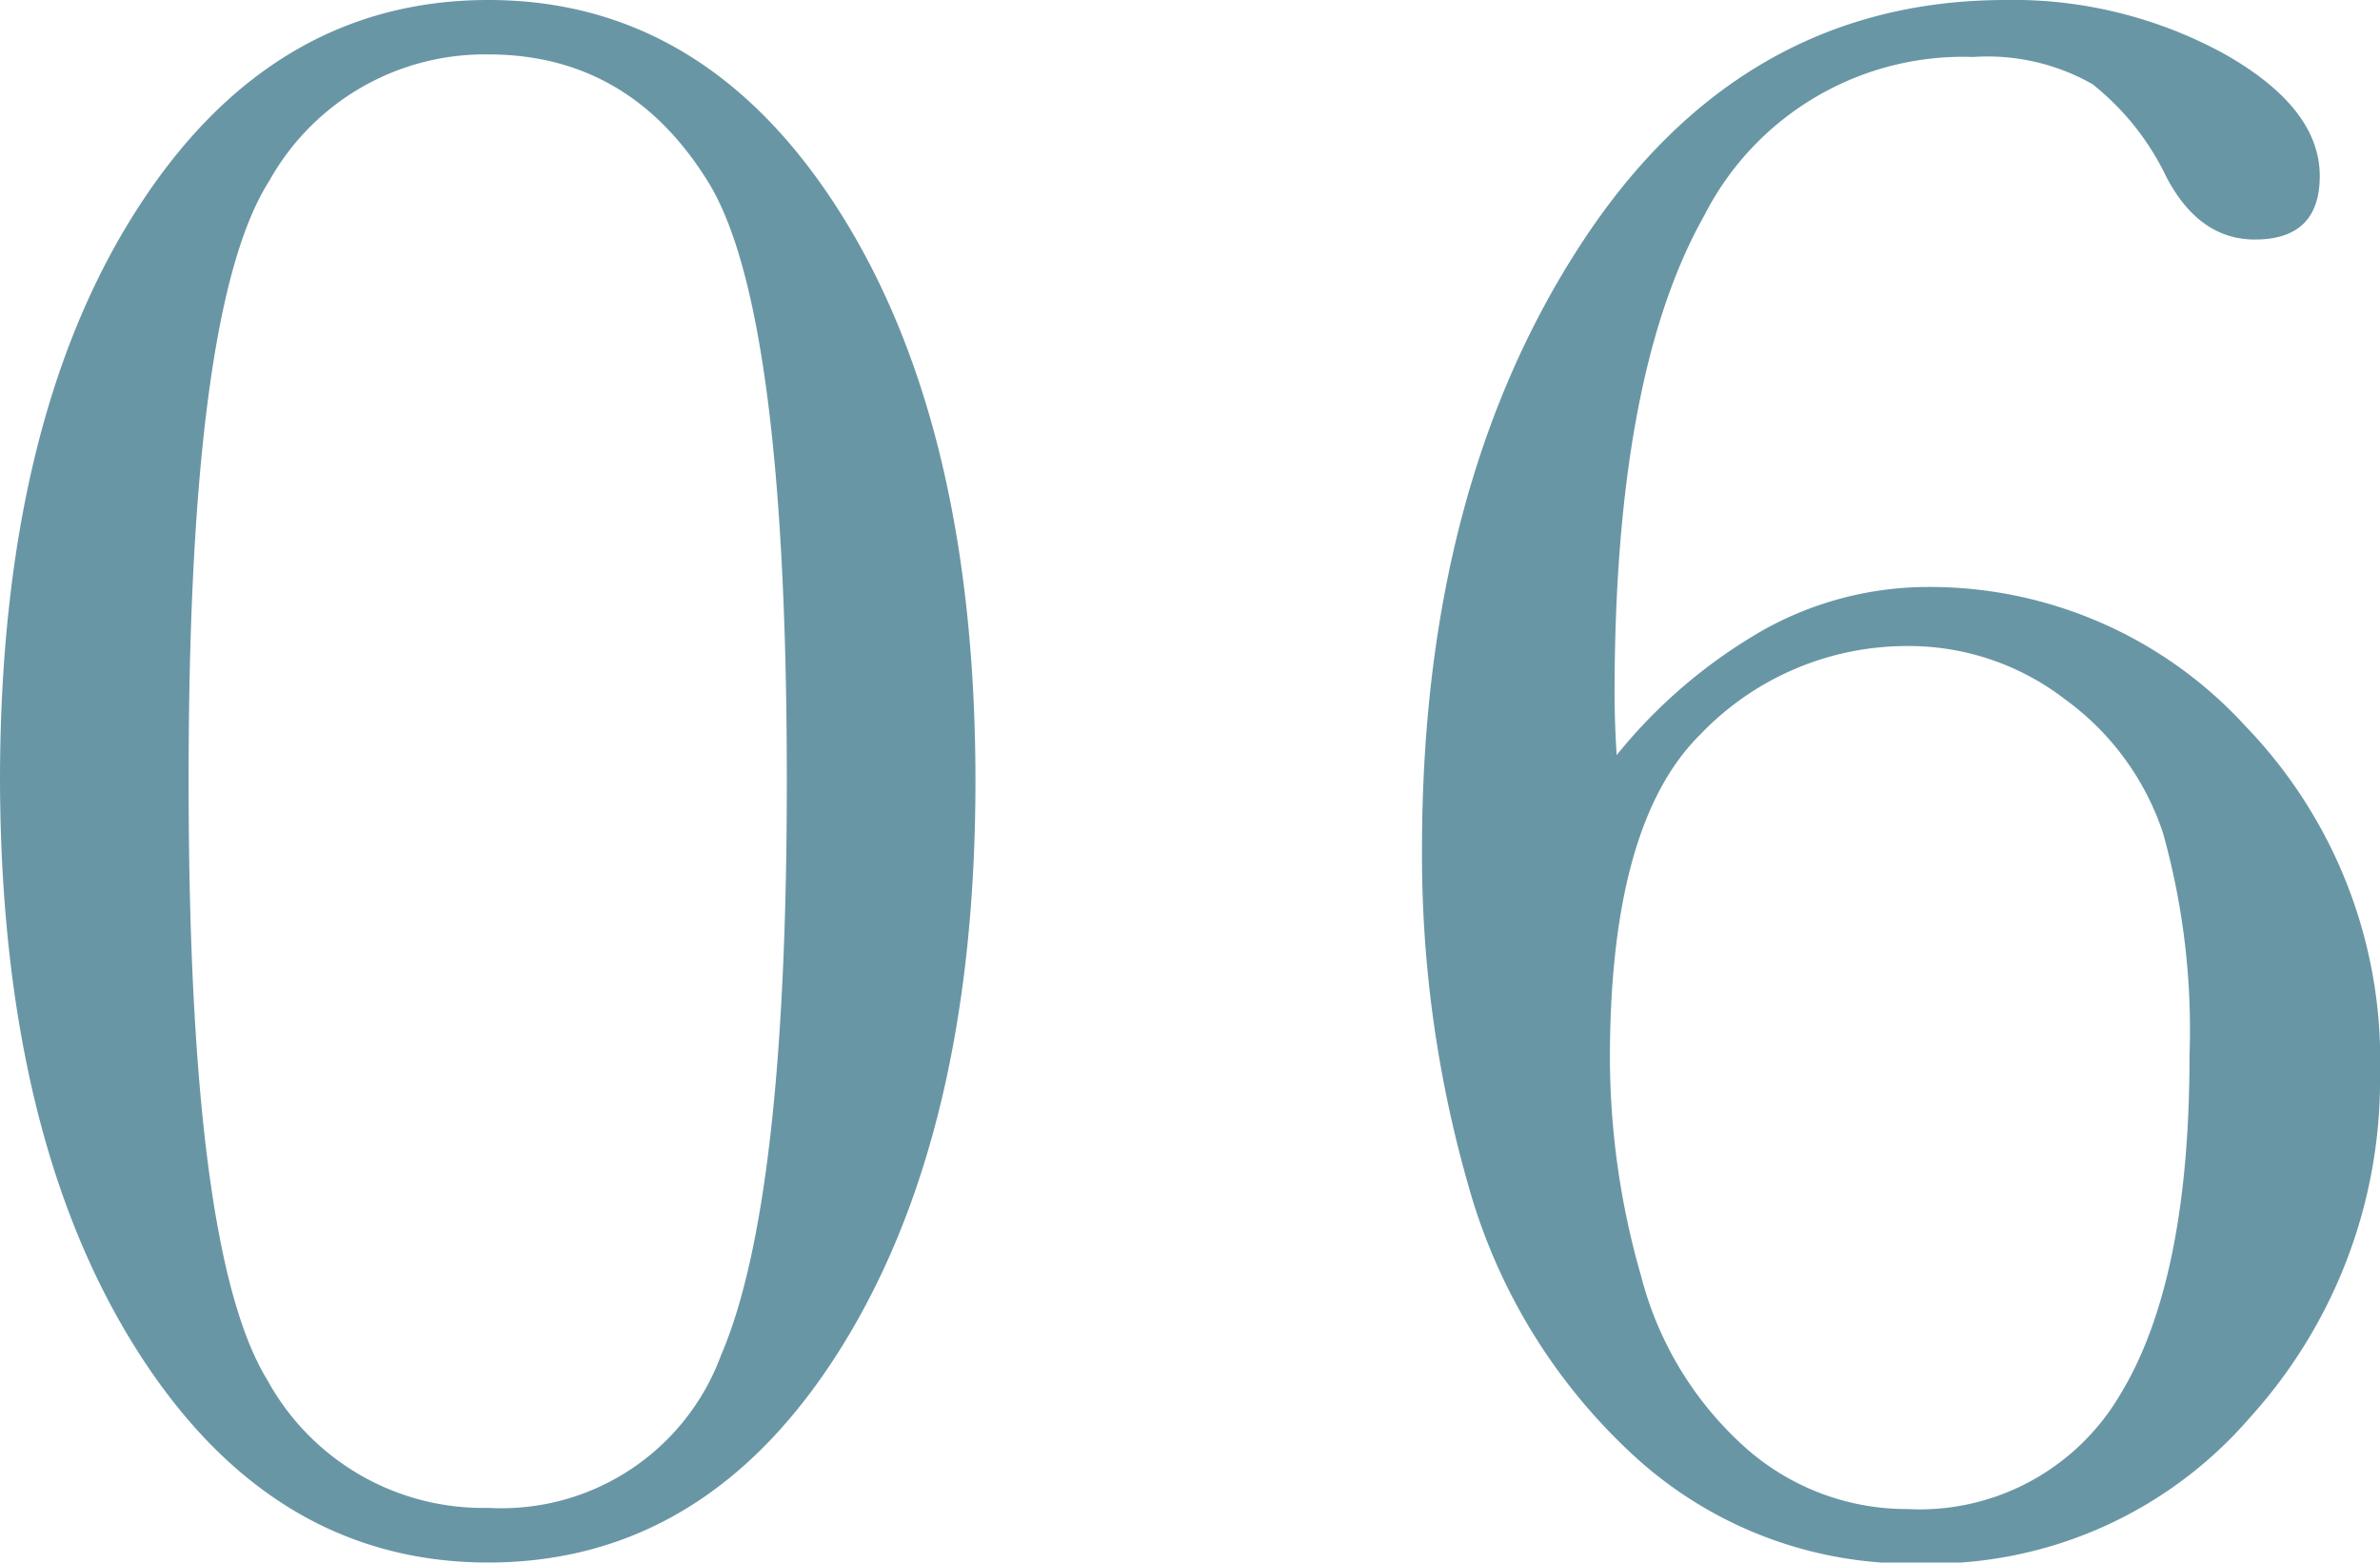 <svg xmlns="http://www.w3.org/2000/svg" viewBox="0 0 102.33 67.19"><defs><style>.cls-1{fill:#6996a5;}.cls-2{fill:none;}</style></defs><g id="レイヤー_2" data-name="レイヤー 2"><g id="design"><path class="cls-1" d="M0,33.59Q0,18.32,5.79,9.16T21,0q9.38,0,15.16,9.2t5.78,24.39q0,15.09-5.76,24.34T21,67.19q-9.37,0-15.16-9.21T0,33.59Zm8.11,0q0,20.27,3.39,25.76A10.57,10.57,0,0,0,21,64.84a10.06,10.06,0,0,0,10-6.56q2.83-6.57,2.83-24.69,0-20.31-3.39-25.78T21,2.34a10.61,10.61,0,0,0-9.43,5.45Q8.1,13.24,8.11,33.59Z"/><path class="cls-1" d="M69.51,32.47a22.37,22.37,0,0,1,6.38-5.42,14.55,14.55,0,0,1,7-1.81,18.38,18.38,0,0,1,13.67,6,20.64,20.64,0,0,1,5.77,14.94,21.59,21.59,0,0,1-5.57,14.75,18.12,18.12,0,0,1-14.21,6.3A17.55,17.55,0,0,1,70.2,62.55,24.83,24.83,0,0,1,63.14,51a51.54,51.54,0,0,1-2-14.48q0-15.52,6.82-26T86.16,0a18.92,18.92,0,0,1,9.48,2.32q4.1,2.32,4.1,5.25,0,2.73-2.79,2.73-2.39,0-3.8-2.68a11.34,11.34,0,0,0-3.18-4,9.12,9.12,0,0,0-5.12-1.17A12.49,12.49,0,0,0,73.27,9.28q-3.85,6.83-3.85,20.55Q69.42,31.06,69.51,32.47Zm-.29,13a34,34,0,0,0,1.34,9.4A14.85,14.85,0,0,0,75,62.21a10.43,10.43,0,0,0,7,2.68A10,10,0,0,0,91.14,60q3-4.89,3-14.6A31.36,31.36,0,0,0,93,35.82a11.61,11.61,0,0,0-4.2-5.74A11,11,0,0,0,82,27.78a12.29,12.29,0,0,0-8.93,3.84Q69.23,35.45,69.22,45.46Z"/><rect class="cls-2" y="18.54" width="102.33" height="37.82"/></g></g></svg>